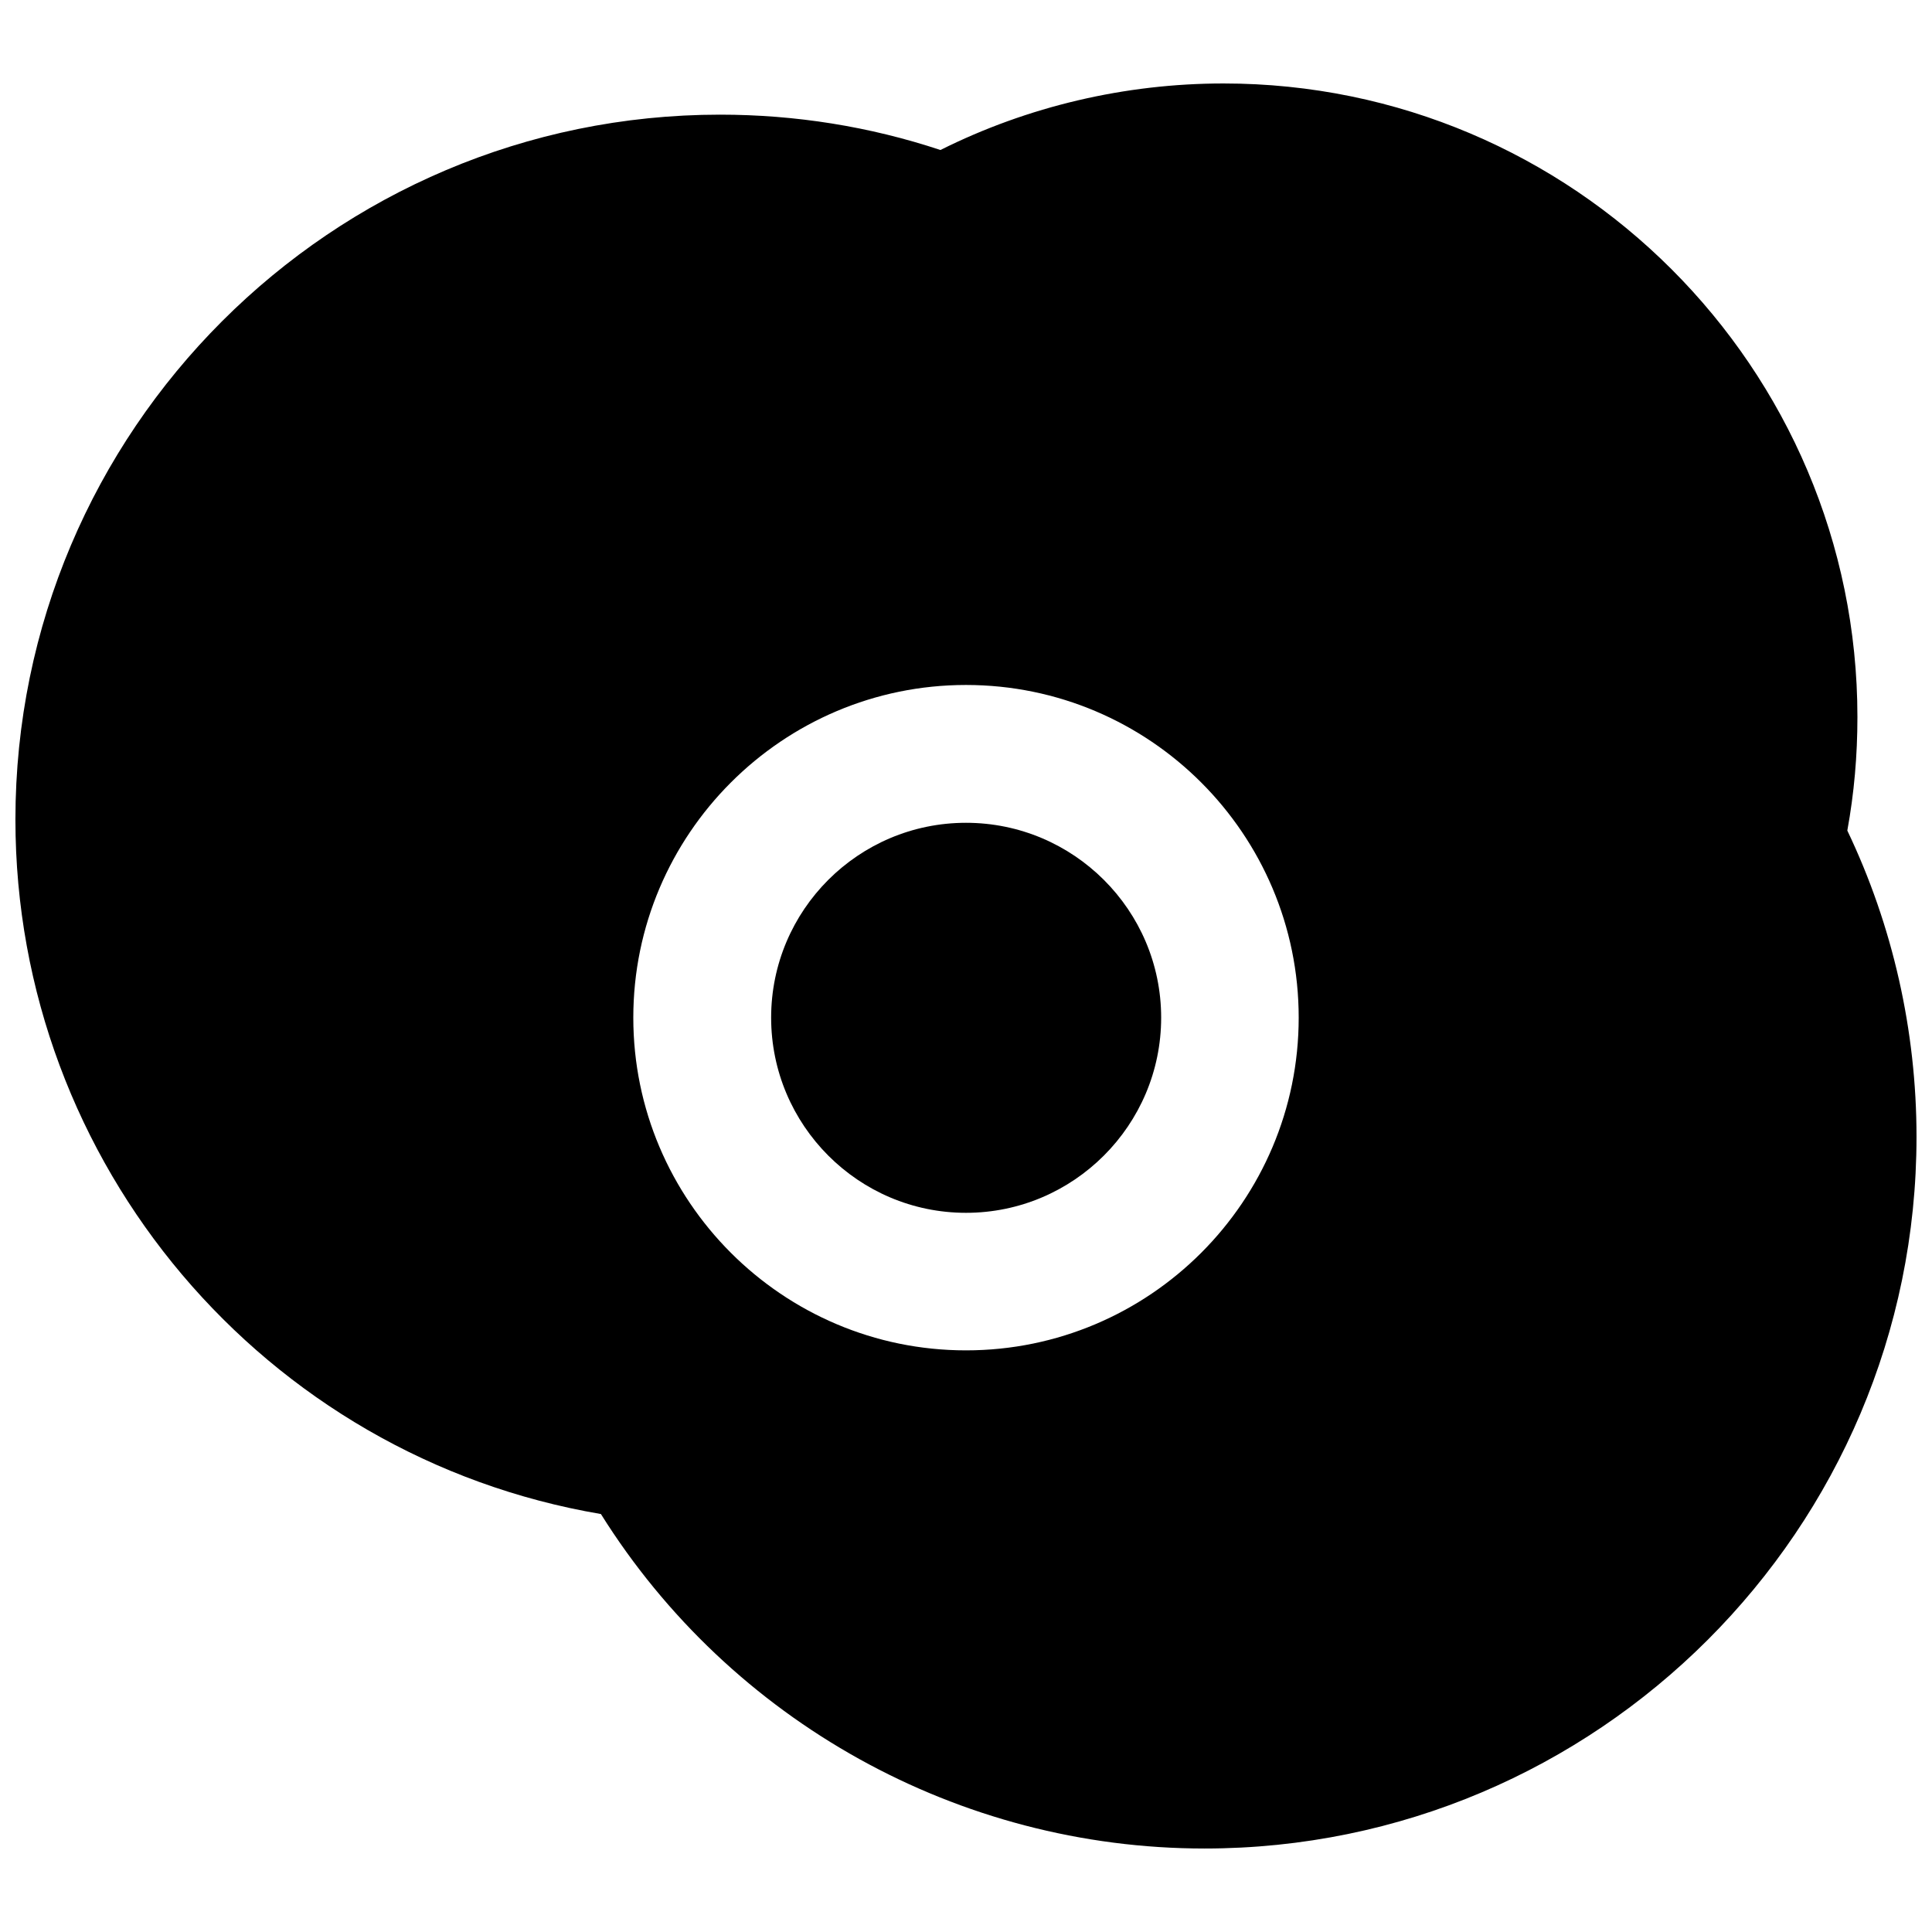 <?xml version="1.0" encoding="UTF-8"?>
<!-- Uploaded to: SVG Repo, www.svgrepo.com, Generator: SVG Repo Mixer Tools -->
<svg width="800px" height="800px" version="1.1" viewBox="144 144 512 512" xmlns="http://www.w3.org/2000/svg">
 <defs>
  <clipPath id="a">
   <path d="m148.09 166h503.81v468h-503.81z"/>
  </clipPath>
 </defs>
 <g clip-path="url(#a)">
  <path d="m633.56 364.1c1.812-9.918 2.676-19.918 2.676-30.07 0-92.574-75.336-167.91-167.99-167.91-26.055 0-51.875 6.062-75.02 17.633-18.734-6.219-38.414-9.367-58.41-9.367-102.97 0-186.73 83.758-186.73 186.8 0 91.316 66.047 168.93 155.16 184.05 34.402 54.945 94.859 88.641 159.96 88.641 104.07 0 188.69-84.621 188.69-188.61 0-28.102-6.297-55.969-18.34-81.16zm-233.56 137.76c-48.648 0-88.168-39.598-88.168-88.168 0-48.57 39.516-88.168 88.168-88.168 48.648 0 88.168 39.516 88.168 88.168-0.004 48.648-39.52 88.168-88.168 88.168z"/>
 </g>
 <path d="m400 362.05c-28.496 0-51.641 23.145-51.641 51.641 0 28.496 23.145 51.719 51.641 51.719s51.719-23.223 51.719-51.719c0-28.496-23.223-51.641-51.719-51.641z"/>
</svg>